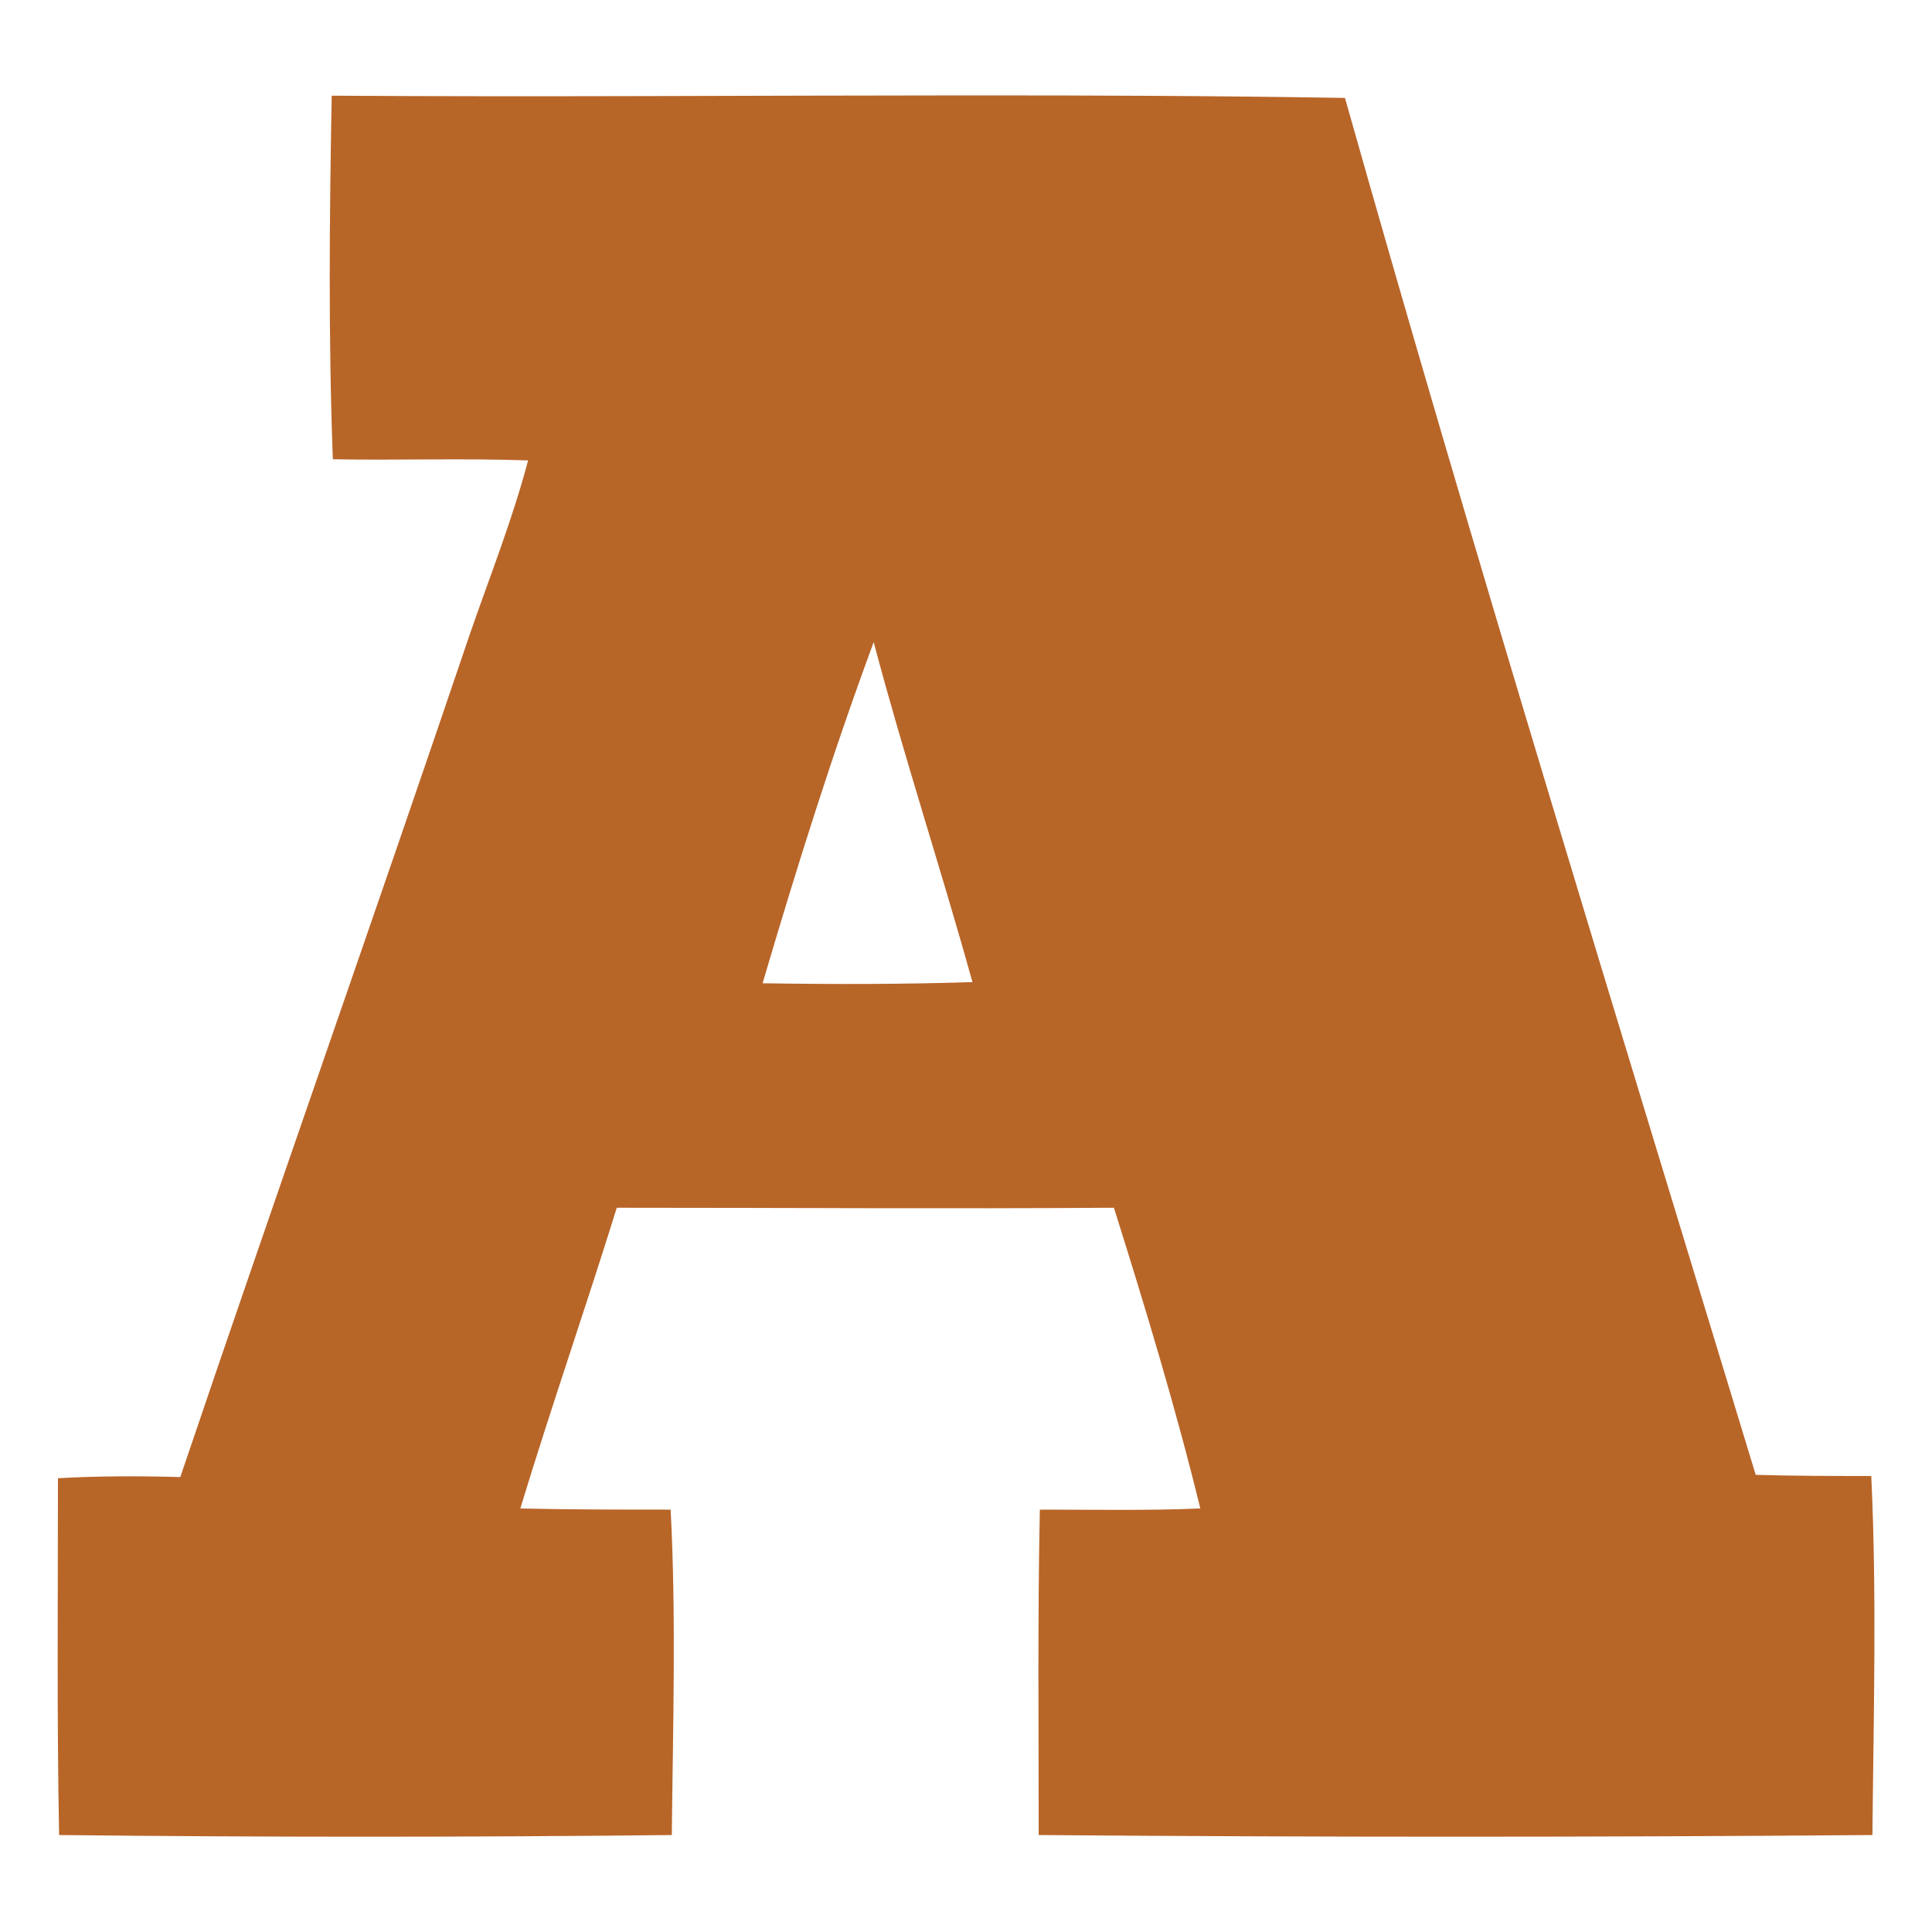 <?xml version="1.0" encoding="UTF-8" standalone="no"?>
<svg
   xmlns:dc="http://purl.org/dc/elements/1.1/"
   xmlns:cc="http://creativecommons.org/ns#"
   xmlns:rdf="http://www.w3.org/1999/02/22-rdf-syntax-ns#"
   xmlns:svg="http://www.w3.org/2000/svg"
   xmlns="http://www.w3.org/2000/svg"
   xmlns:sodipodi="http://sodipodi.sourceforge.net/DTD/sodipodi-0.dtd"
   xmlns:inkscape="http://www.inkscape.org/namespaces/inkscape"
   width="32mm"
   height="32mm"
   viewBox="0 0 32 32"
   version="1.1"
   id="svg8"
   inkscape:version="1.0.1 (3bc2e813f5, 2020-09-07)"
   sodipodi:docname="favicon.svg">
  <defs
     id="defs2">
    <linearGradient
       id="linearGradient3196">
      <stop
         style="stop-color:#cc5f0c;stop-opacity:1;"
         offset="0"
         id="stop3198" />
      <stop
         style="stop-color:#823d0a;stop-opacity:1;"
         offset="1"
         id="stop3200" />
    </linearGradient>
    <inkscape:perspective
       sodipodi:type="inkscape:persp3d"
       inkscape:vp_x="0 : 86.874988 : 1"
       inkscape:vp_y="0 : 999.99994 : 0"
       inkscape:vp_z="1622.5 : 86.874988 : 1"
       inkscape:persp3d-origin="811.25 : -30.416676 : 1"
       id="perspective16" />
  </defs>
  <sodipodi:namedview
     id="base"
     pagecolor="#ffffff"
     bordercolor="#666666"
     borderopacity="1.0"
     inkscape:pageopacity="0.0"
     inkscape:pageshadow="2"
     inkscape:zoom="0.24748737"
     inkscape:cx="479.09241"
     inkscape:cy="674.51045"
     inkscape:document-units="mm"
     inkscape:current-layer="layer1"
     inkscape:document-rotation="0"
     showgrid="false"
     inkscape:window-width="1267"
     inkscape:window-height="1030"
     inkscape:window-x="152"
     inkscape:window-y="0"
     inkscape:window-maximized="0" />
  <g
     inkscape:label="Layer 1"
     inkscape:groupmode="layer"
     id="layer1">
    <path
       d="m 15.986,1.58 c -3.496,0.001 -6.995,0.028 -10.492,0.005 -0.037,2.007 -0.056,4.015 0.019,6.022 1.078,0.019 2.156,-0.019 3.234,0.019 -0.26,0.985 -0.632,1.914 -0.966,2.881 -1.58,4.665 -3.215,9.293 -4.795,13.958 -0.669,-0.019 -1.357,-0.019 -2.026,0.019 0,1.97 -0.019,3.94 0.019,5.91 3.383,0.037 6.765,0.037 10.148,0 0.019,-1.803 0.074,-3.606 -0.019,-5.39 -0.836,0 -1.673,0 -2.49,-0.019 0.502,-1.654 1.078,-3.308 1.598,-4.981 2.751,0 5.501,0.019 8.234,0 0.52,1.654 1.022,3.308 1.431,4.981 -0.892,0.037 -1.766,0.019 -2.658,0.019 -0.037,1.803 -0.019,3.587 -0.019,5.39 4.609,0.037 9.219,0.037 13.809,0 0.019,-1.989 0.074,-3.977 -0.019,-5.947 -0.632,0 -1.282,0 -1.914,-0.019 C 26.775,16.843 24.433,9.26 22.277,1.622 20.179,1.587 18.083,1.579 15.986,1.58 Z m -1.515,9.056 c 0.502,1.896 1.115,3.754 1.636,5.631 -1.171,0.037 -2.323,0.037 -3.476,0.019 0.558,-1.896 1.152,-3.792 1.84,-5.65 z"
       id="path30"
       style="fill:#b86528;fill-opacity:1;stroke:none;stroke-width:2.602;stroke-miterlimit:4;stroke-dasharray:none;stroke-opacity:1" />
  </g>
</svg>
